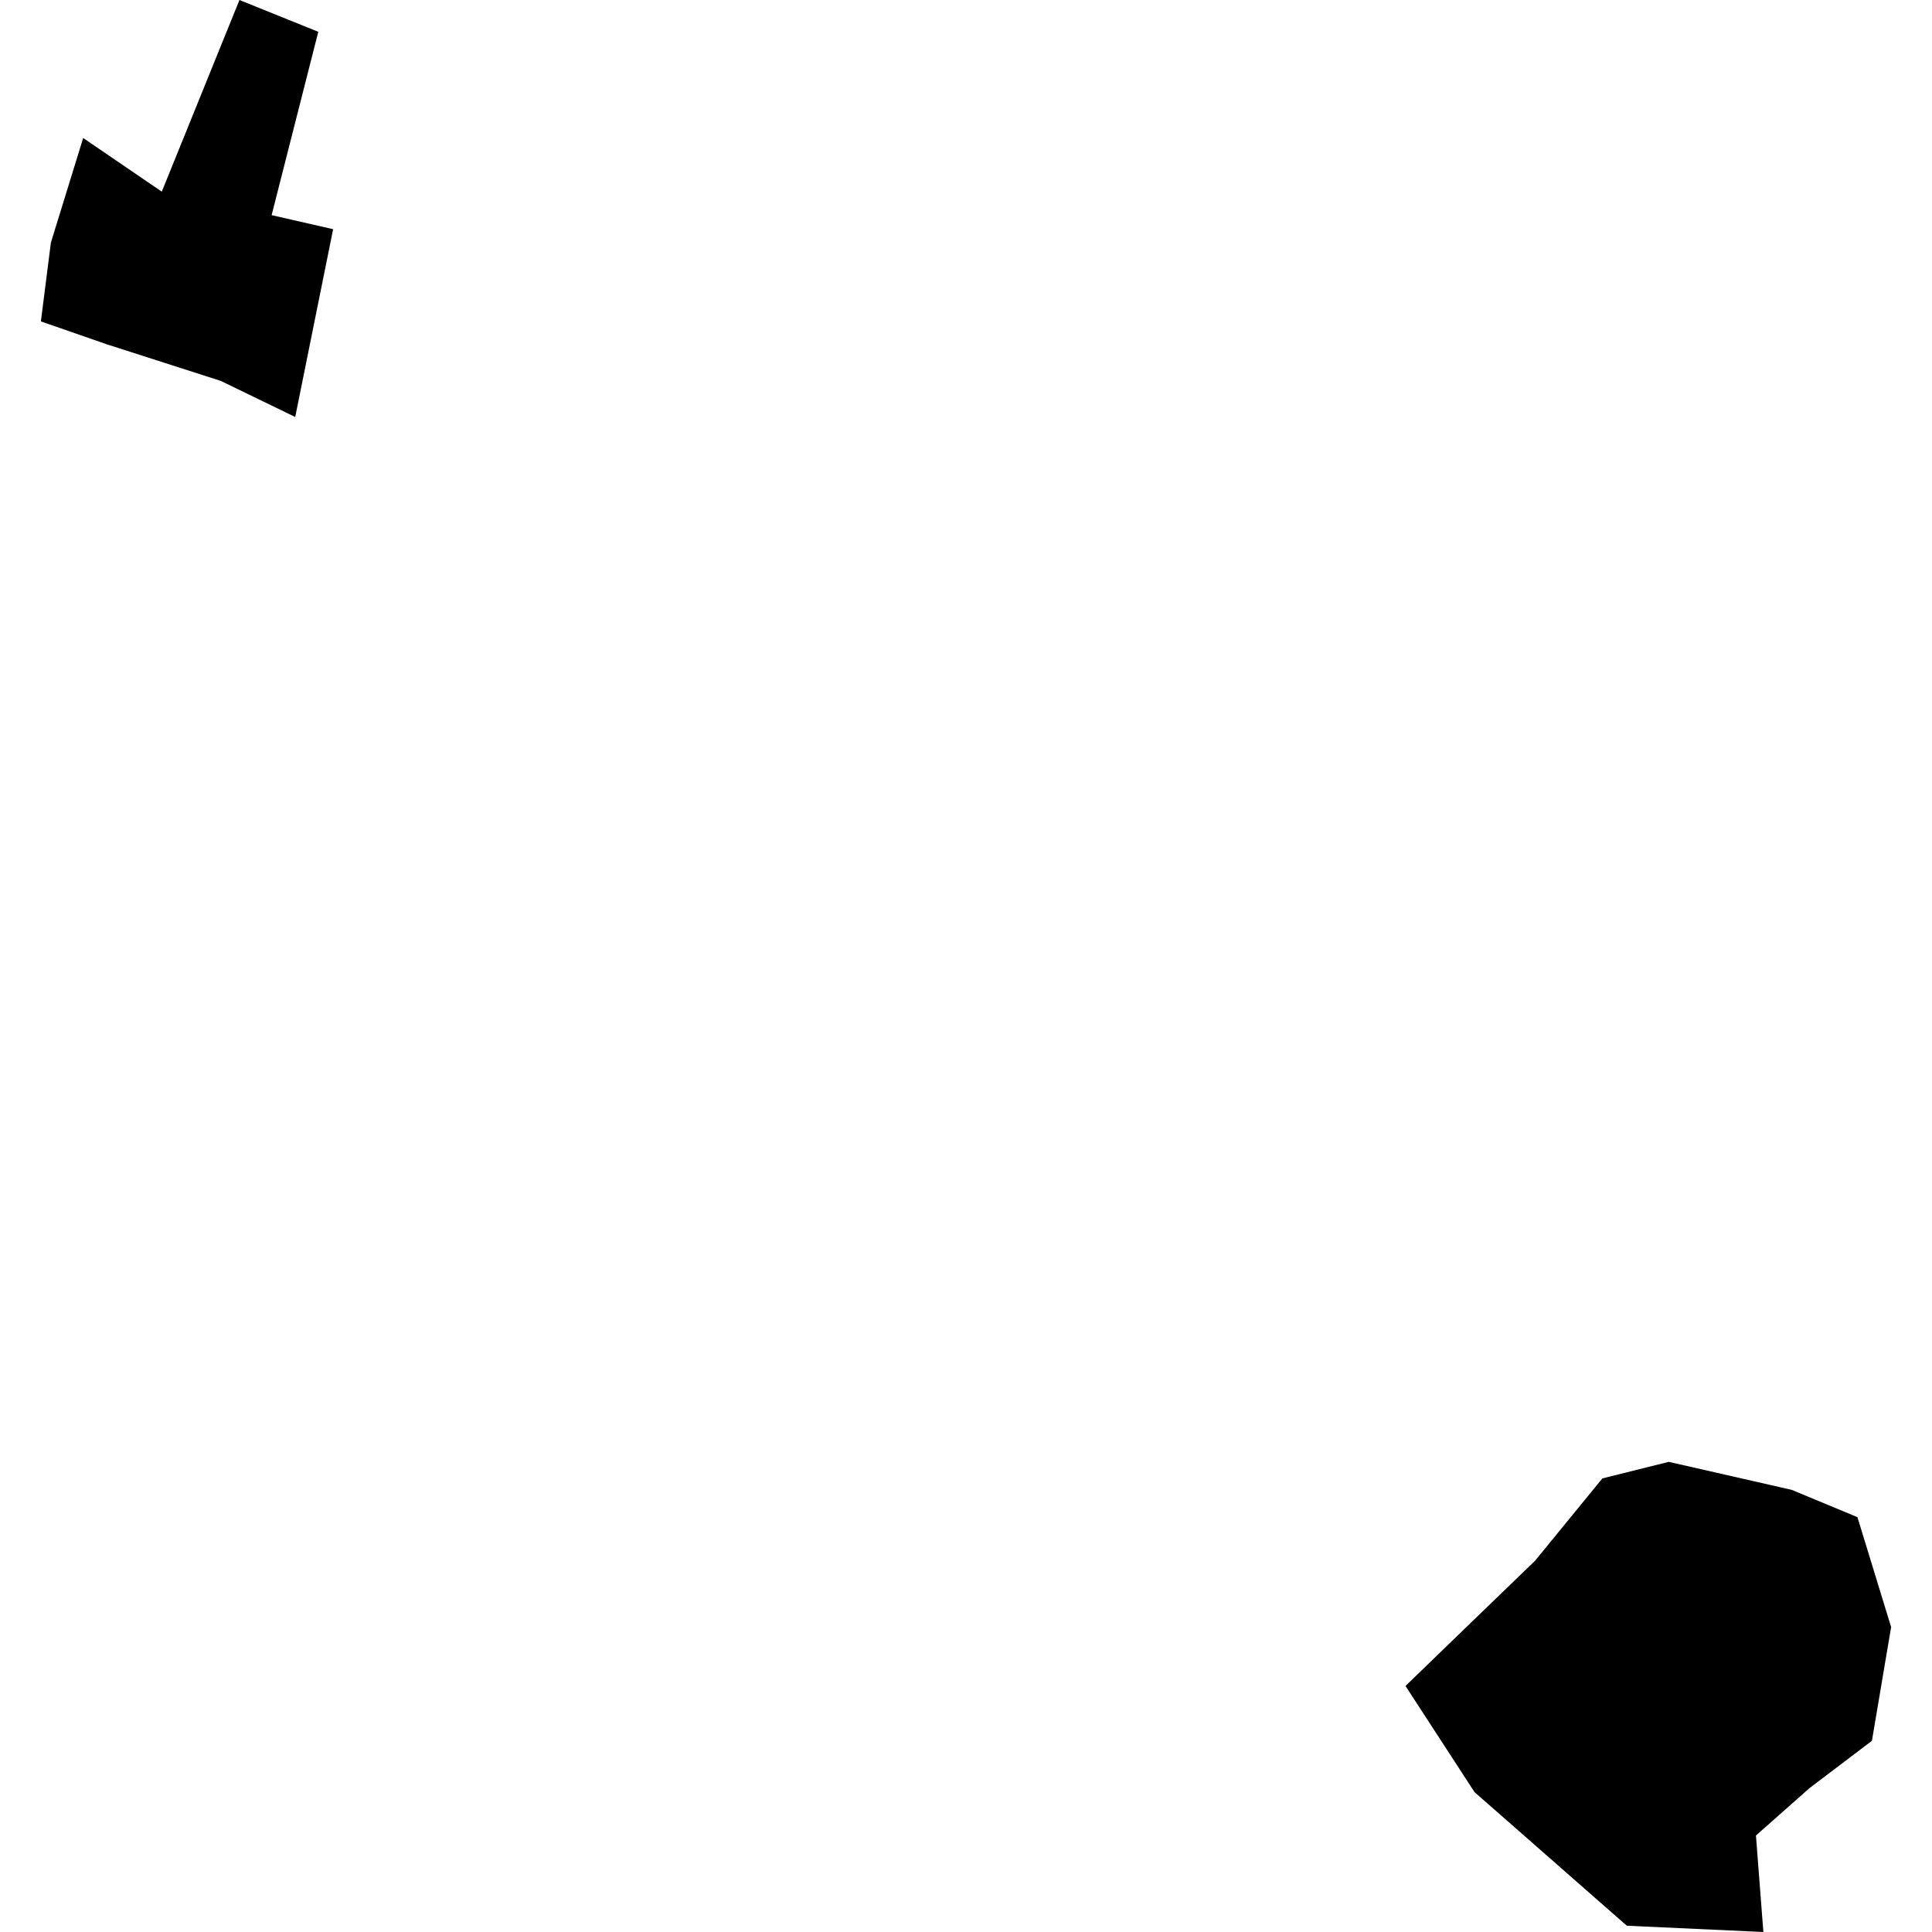 <?xml version="1.0" encoding="utf-8" standalone="no"?>
<!DOCTYPE svg PUBLIC "-//W3C//DTD SVG 1.1//EN"
  "http://www.w3.org/Graphics/SVG/1.1/DTD/svg11.dtd">
<!-- Created with matplotlib (https://matplotlib.org/) -->
<svg height="288pt" version="1.1" viewBox="0 0 288 288" width="288pt" xmlns="http://www.w3.org/2000/svg" xmlns:xlink="http://www.w3.org/1999/xlink">
 <defs>
  <style type="text/css">
*{stroke-linecap:butt;stroke-linejoin:round;}
  </style>
 </defs>
 <g id="figure_1">
  <g id="patch_1">
   <path d="M 0 288 
L 288 288 
L 288 0 
L 0 0 
z
" style="fill:none;opacity:0;"/>
  </g>
  <g id="axes_1">
   <g id="PatchCollection_1">
    <path clip-path="url(#p1f4d0c4b96)" d="M 262.862 288 
L 242.507 287.064 
L 219.8 267.142 
L 209.517 251.324 
L 217.502 243.595 
L 228.828 232.658 
L 238.863 220.385 
L 248.758 217.916 
L 267.095 222.092 
L 276.885 226.159 
L 281.906 242.548 
L 279.044 259.497 
L 269.745 266.548 
L 261.756 273.618 
L 262.862 288 
"/>
    <path clip-path="url(#p1f4d0c4b96)" d="M 24.117 28.569 
L 35.694 0 
L 47.446 4.741 
L 40.492 32.071 
L 49.66 34.165 
L 44.007 62.159 
L 32.913 56.781 
L 15.905 51.32 
L 6.094 47.911 
L 7.584 36.175 
L 12.399 20.572 
L 24.117 28.569 
"/>
   </g>
  </g>
 </g>
 <defs>
  <clipPath id="p1f4d0c4b96">
   <rect height="288" width="275.812" x="6.094" y="0"/>
  </clipPath>
 </defs>
</svg>
